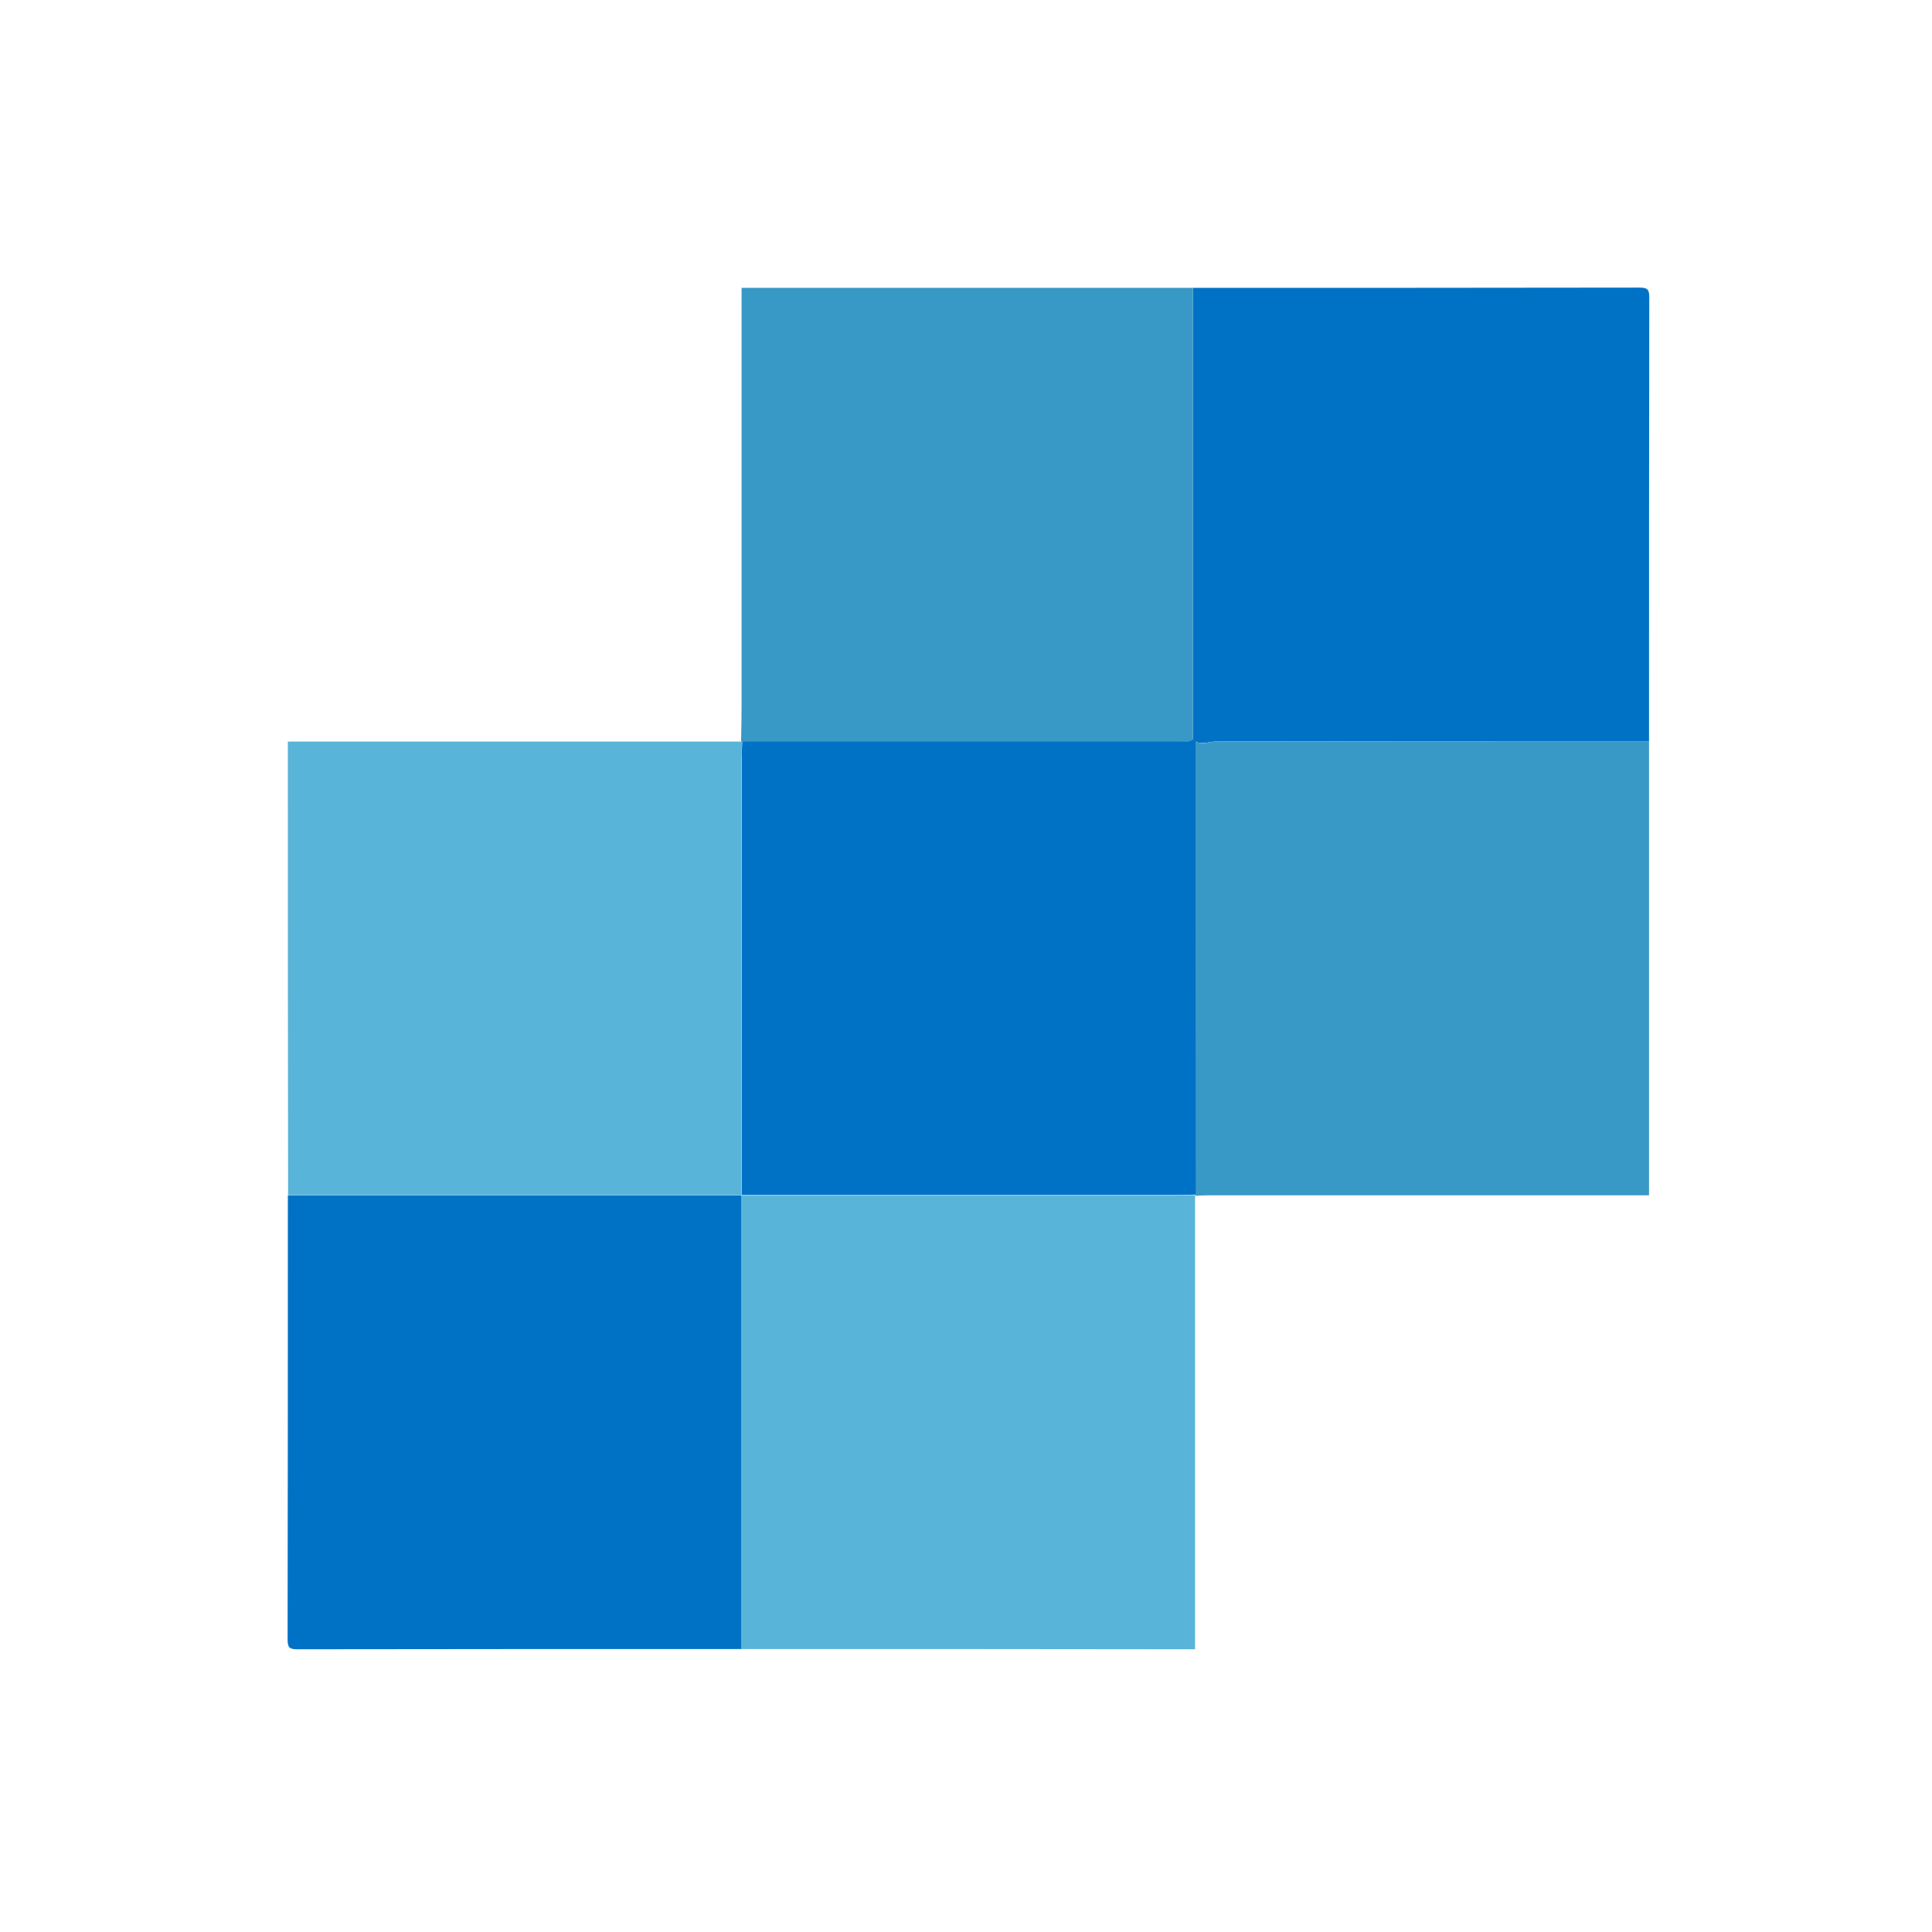 <svg xmlns="http://www.w3.org/2000/svg" x="0" y="0" width="20px" height="20px" viewBox="0 0 612 792">
<g>
<path fill="#0072c6" d="M 399 118 c 61 0 122 0 183 -0.1 c 3.4 0 4.1 0.7 4.1 4.1 c -0.1 60.7 -0.1 121.3 -0.1 182 c -58.9 0 -117.8 0 -176.8 -0.1 c -3.1 0 -6.2 1.5 -9.2 0.1 c -0.3 -0.3 -0.6 -0.7 -1 -1 V 118 Z"></path>
<path fill="#59b4d9" d="M 28 304 h 185.8 l 0.4 -0.1 c -0.1 2.2 -0.2 4.3 -0.2 6.5 V 490 l 0.1 -0.1 h -186 C 28 428 28 366 28 304 Z"></path>
<path fill="#0072c6" d="M 28 490 h 186 v 186 c -60.7 0 -121.3 0 -182 0.1 c -3.4 0 -4.1 -0.7 -4.1 -4.1 c 0.1 -60.7 0.1 -121.3 0.1 -182 Z"></path>
<path fill="#59b4d9" d="M 214 676 V 490 l -0.1 0.1 h 179.6 c 2.2 0 4.3 -0.2 6.5 -0.2 l -0.1 0.4 v 185.8 C 338 676 276 676 214 676 Z"></path>
<path fill="#3999c6" d="M 586 490 H 406 c -2 0 -4 0.1 -6 0.2 l 0.1 -0.4 c 0 -61.9 0 -123.8 -0.1 -185.8 c 3.1 1.5 6.2 -0.1 9.2 -0.1 c 59 0.1 117.9 0.1 176.8 0.1 v 186 Z M 213.8 304 c 0.1 -5.1 0.2 -10.3 0.2 -15.4 V 118 h 185 v 185 c -1.1 1.4 -2.7 1 -4.2 1 h -181 Z"></path>
<path fill="#0072c6" d="M 214.3 303.9 h 180.6 c 1.4 0 3 0.4 4.2 -1 c 0.3 0.3 0.6 0.7 1 1 c 0 61.9 0 123.8 0.1 185.8 c -2.2 0.1 -4.3 0.2 -6.5 0.2 H 214.1 V 310.3 c -0.1 -2.1 0.1 -4.2 0.2 -6.4 Z"></path>
</g>
</svg>